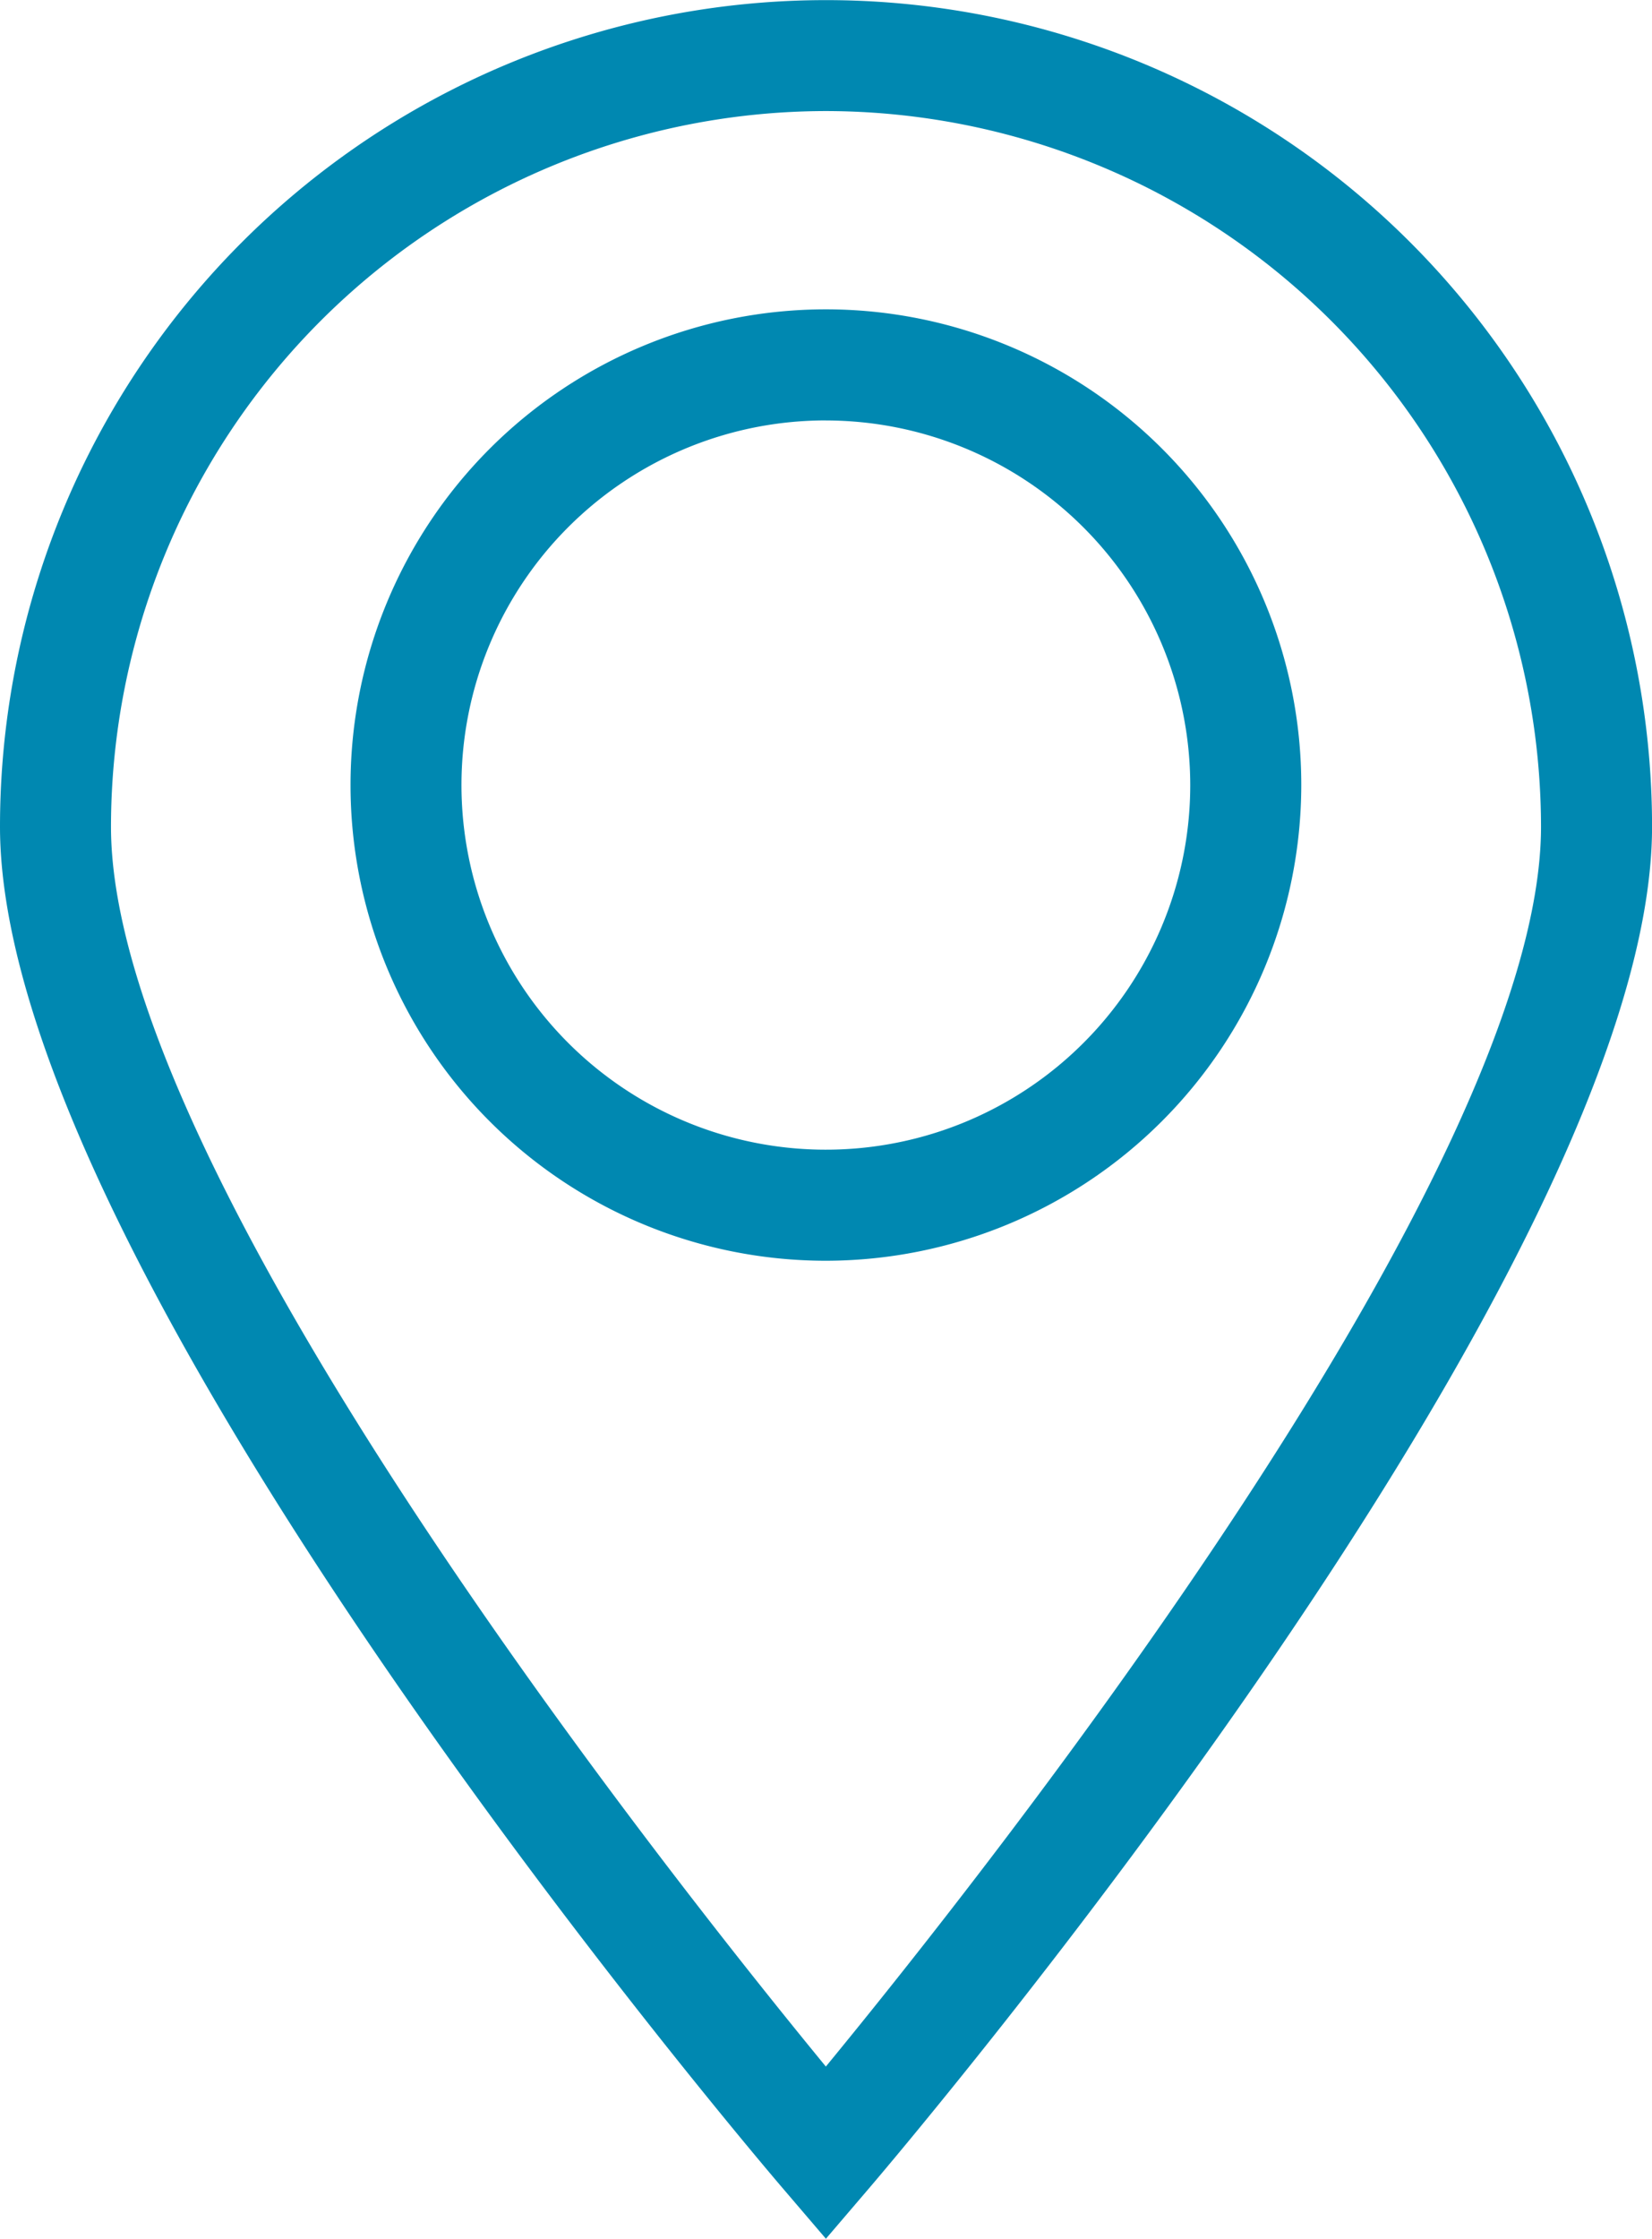 <svg xmlns="http://www.w3.org/2000/svg" xmlns:xlink="http://www.w3.org/1999/xlink" width="34.324" height="46.483" viewBox="0 0 34.324 46.483">
  <defs>
    <clipPath id="clip-path">
      <rect id="Rectangle_667" data-name="Rectangle 667" width="34.324" height="46.483" fill="#0088b1"/>
    </clipPath>
  </defs>
  <g id="location" transform="translate(0 0)">
    <g id="Group_2315" data-name="Group 2315" transform="translate(0 0)" clip-path="url(#clip-path)">
      <path id="Path_1567" data-name="Path 1567" d="M17.16,46.483l-.876-1.024C15.618,44.683,0,26.326,0,17.165a17.162,17.162,0,1,1,34.325,0c0,9.16-15.624,27.517-16.289,28.294Zm0-44.177A14.873,14.873,0,0,0,2.306,17.165c0,7.157,11.543,21.716,14.853,25.743,3.311-4.027,14.859-18.585,14.859-25.743A14.876,14.876,0,0,0,17.16,2.306m0,23.871A9.877,9.877,0,1,1,27.037,16.3a9.889,9.889,0,0,1-9.877,9.877m0-17.448A7.571,7.571,0,1,0,24.73,16.3,7.579,7.579,0,0,0,17.16,8.73" transform="translate(0 0)" fill="#0088b1"/>
    </g>
  </g>
</svg>
